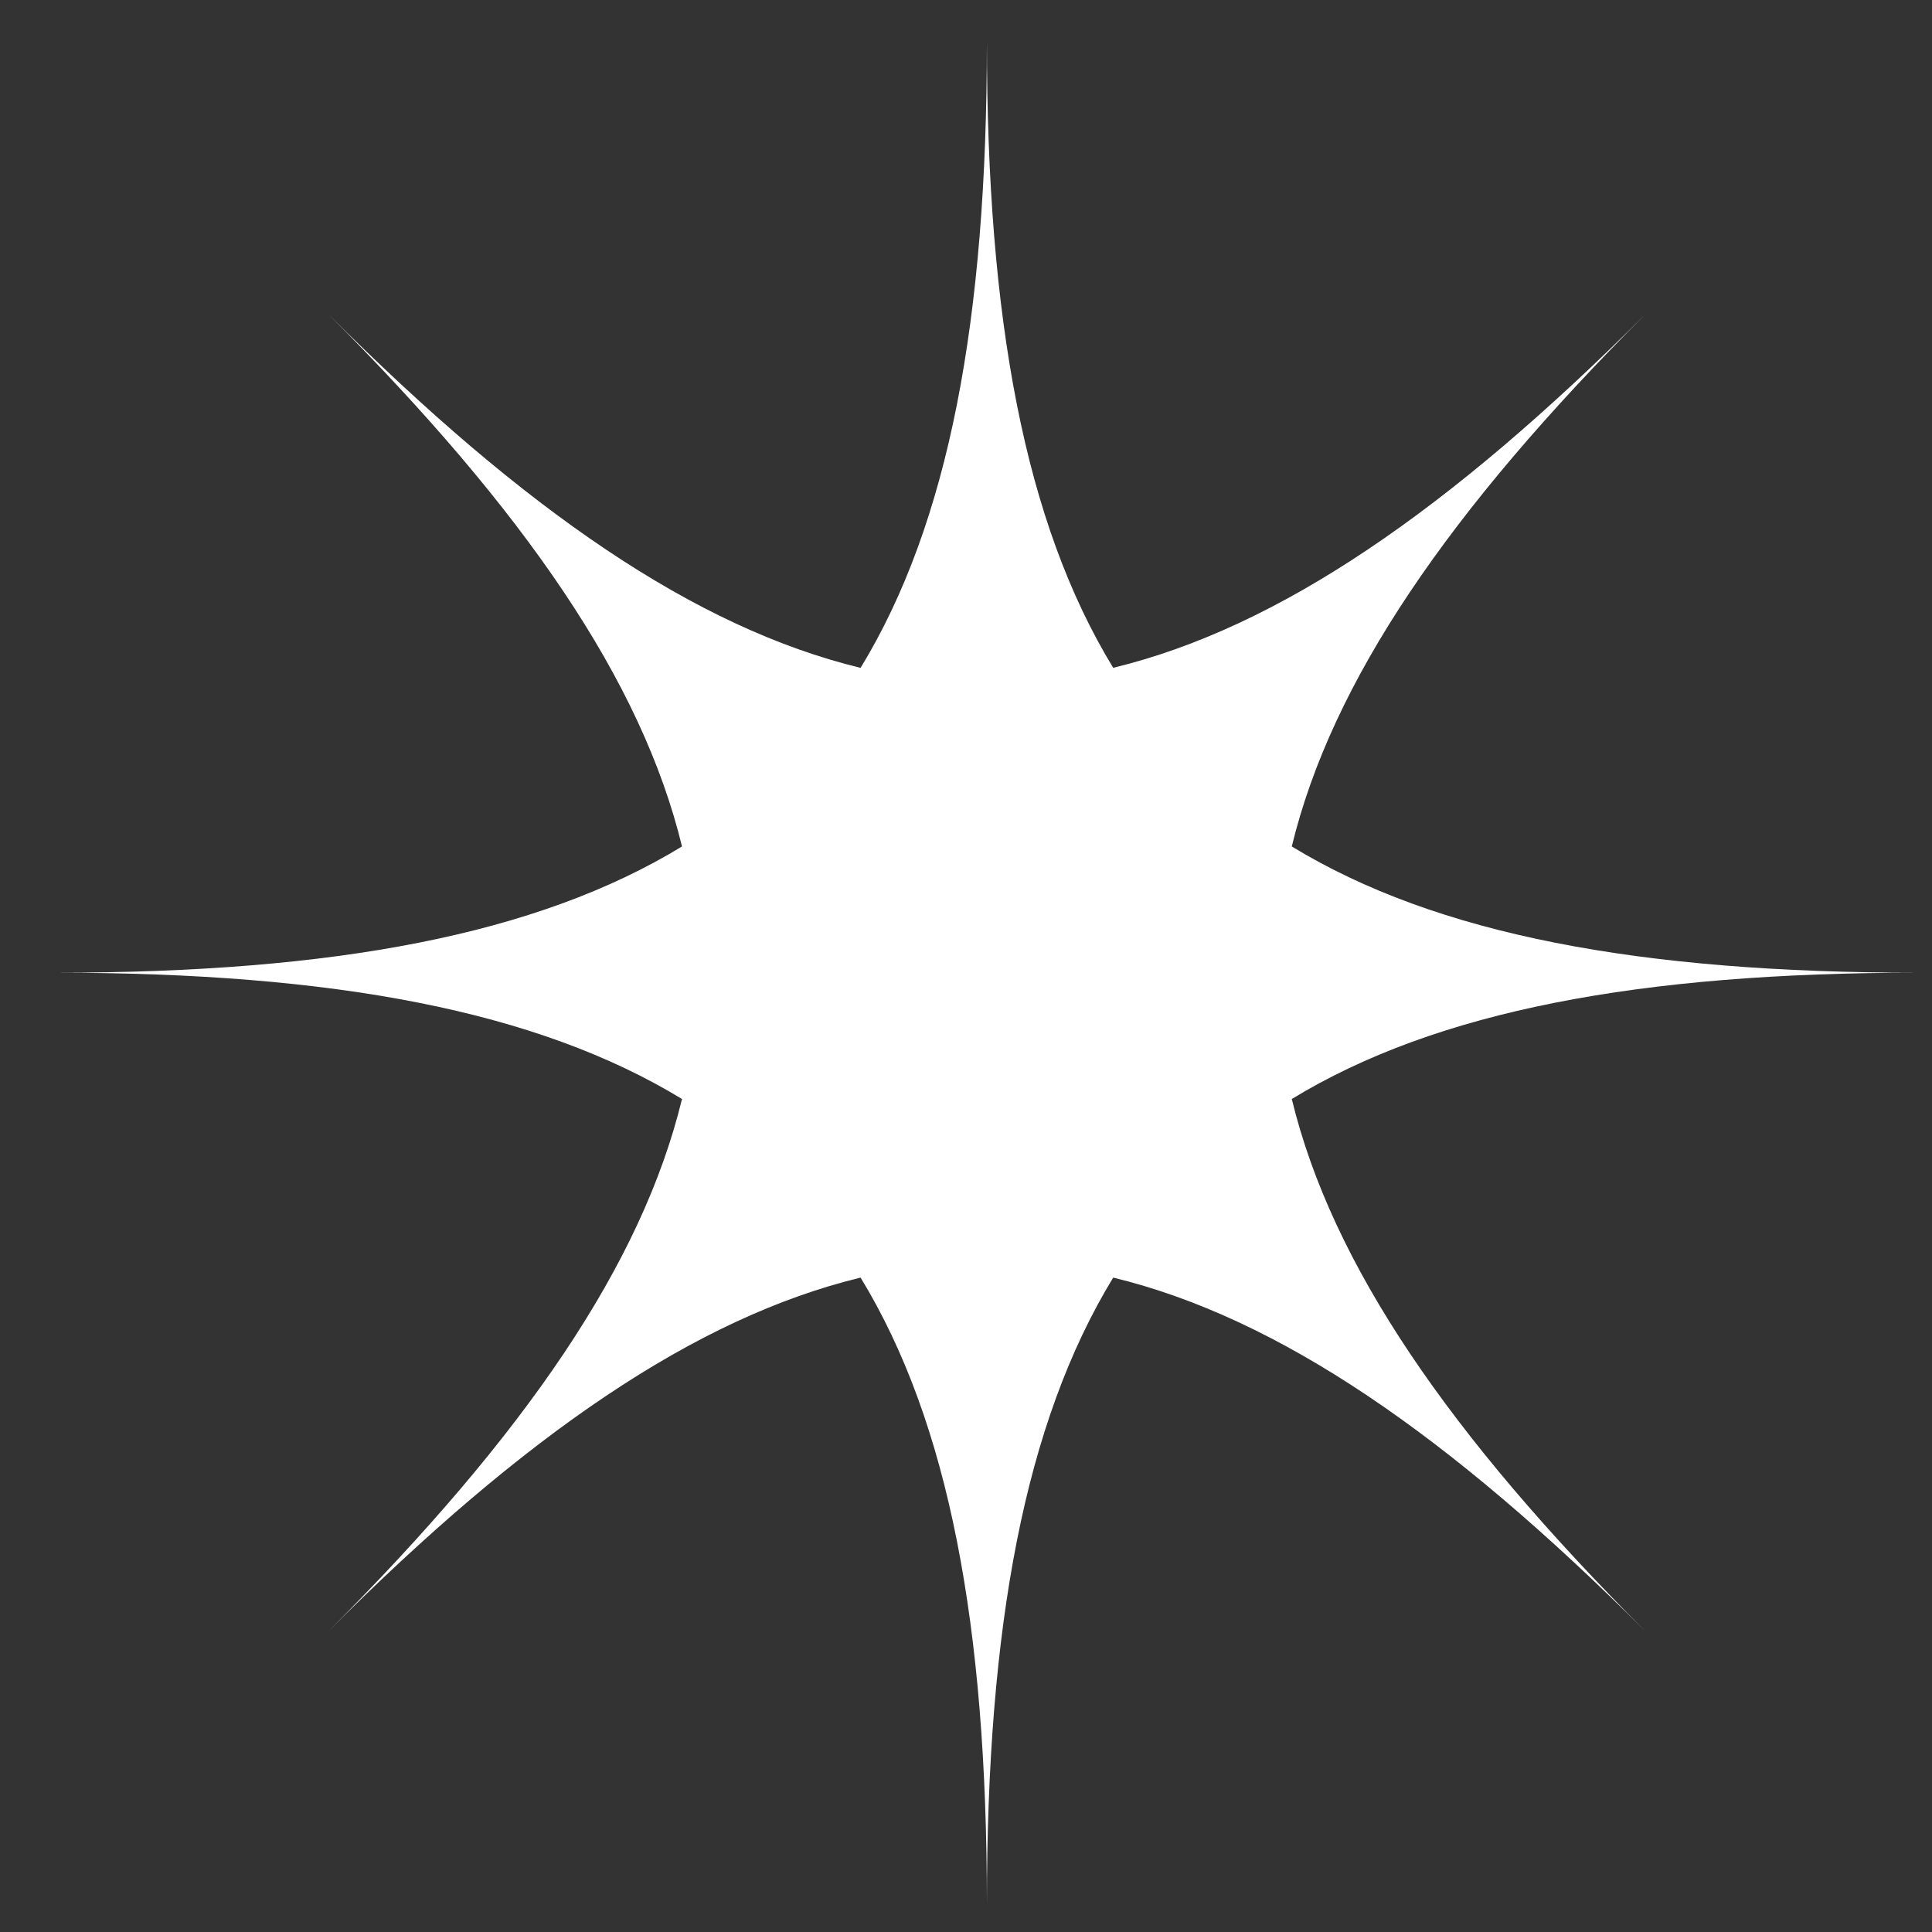<svg width="32" height="32" viewBox="0 0 32 32" fill="none" xmlns="http://www.w3.org/2000/svg">
<rect x="0" y="0" width="32" height="32" fill="#333333" stroke="none"/>
<g clip-path="url(#clip0_5165_25232)">
<path d="M16.346 0.684C16.346 5.29 15.72 8.657 14.254 11.062C11.517 10.398 8.694 8.459 5.437 5.202C8.694 8.459 10.632 11.283 11.296 14.02C8.891 15.486 5.524 16.111 0.918 16.111C5.524 16.111 8.891 16.738 11.296 18.203C10.632 20.94 8.694 23.764 5.437 27.021C8.694 23.764 11.517 21.825 14.254 21.161C15.72 23.566 16.346 26.933 16.346 31.539C16.346 26.933 16.972 23.566 18.438 21.161C21.174 21.825 23.998 23.763 27.255 27.021C23.998 23.764 22.06 20.94 21.396 18.203C23.8 16.738 27.168 16.111 31.774 16.111C27.168 16.111 23.8 15.485 21.396 14.02C22.06 11.283 23.998 8.459 27.255 5.202C23.998 8.459 21.174 10.398 18.438 11.061C16.972 8.657 16.346 5.29 16.346 0.684Z" fill="white"/>
</g>
<defs>
<clipPath id="clip0_5165_25232">
<rect width="32" height="32" fill="white"/>
</clipPath>
</defs>
</svg>

